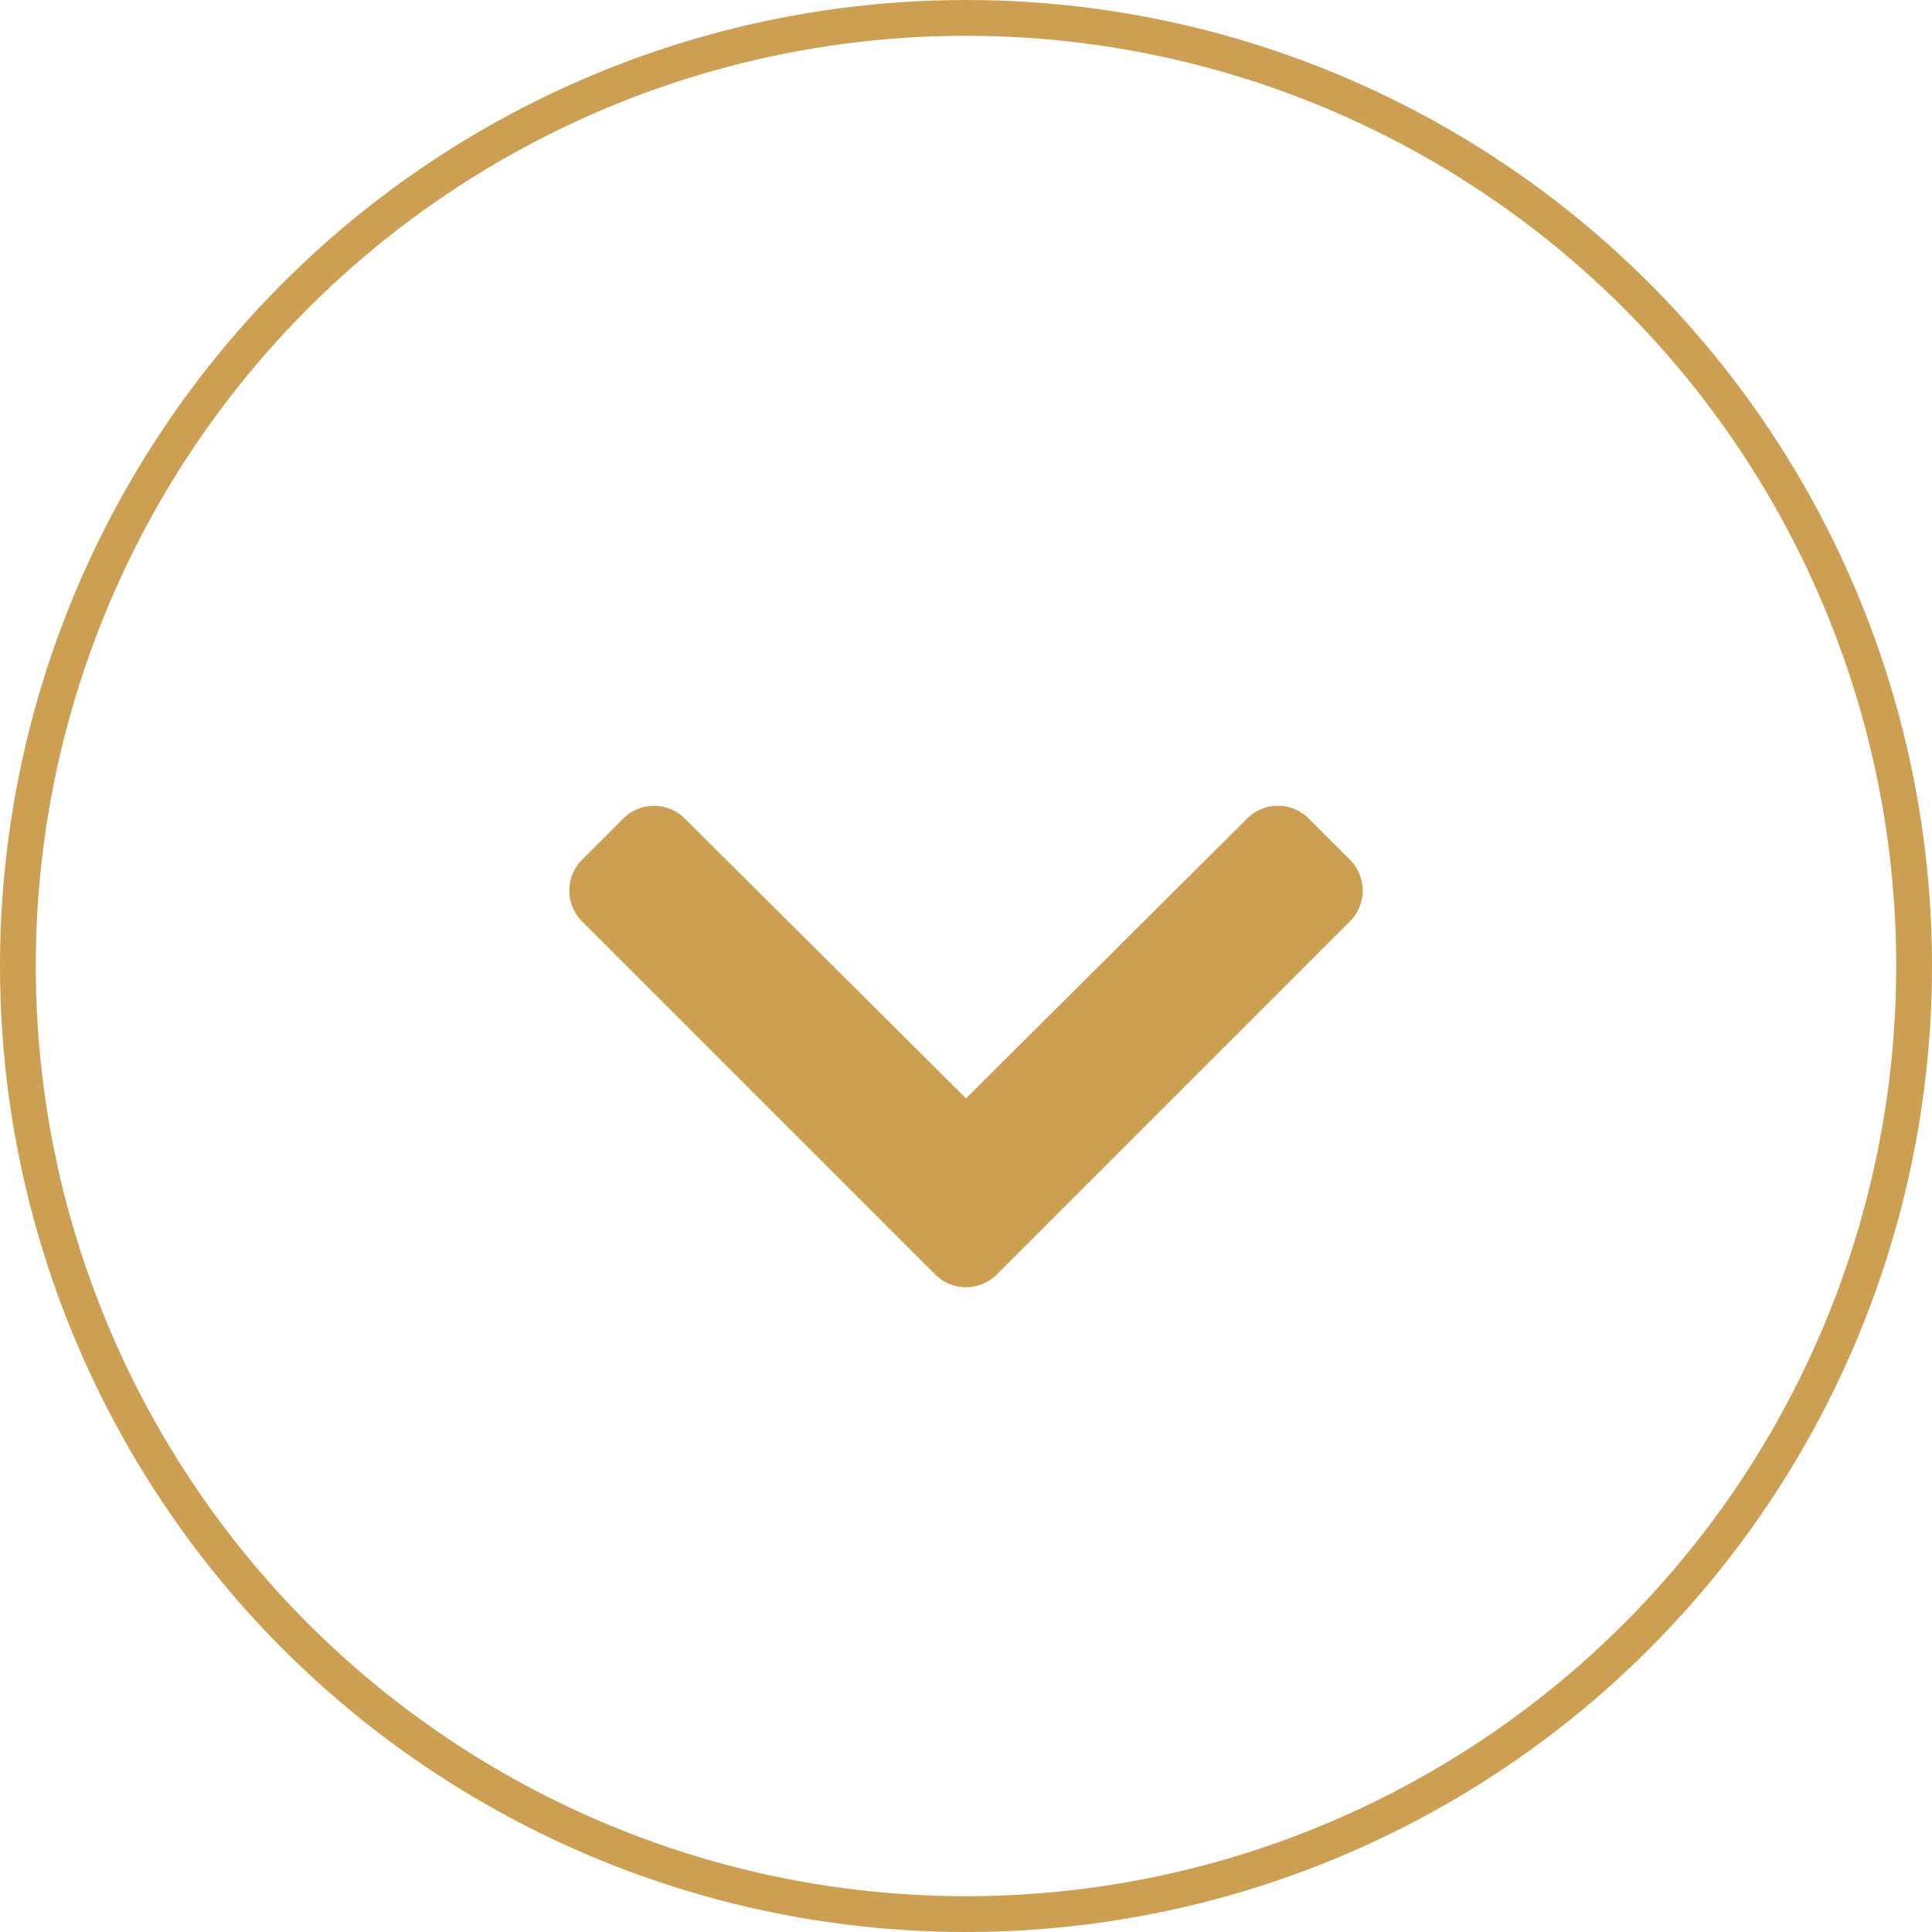 <svg xmlns="http://www.w3.org/2000/svg" width="54" height="54" viewBox="0 0 54 54"><g transform="translate(-0.227 -0.13)"><g transform="translate(0.227 0.13)" fill="none" stroke="#cc9f53" stroke-width="1"><circle cx="27" cy="27" r="27" stroke="none"/><circle cx="27" cy="27" r="26.5" fill="none"/></g><path d="M-.862-3.378a1.219,1.219,0,0,0,1.724,0l9.869-9.869a1.219,1.219,0,0,0,0-1.724L9.58-16.122a1.219,1.219,0,0,0-1.722,0L0-8.3l-7.858-7.821a1.219,1.219,0,0,0-1.722,0l-1.151,1.151a1.219,1.219,0,0,0,0,1.724Z" transform="translate(27.227 39.13)" fill="#cc9f53"/></g></svg>